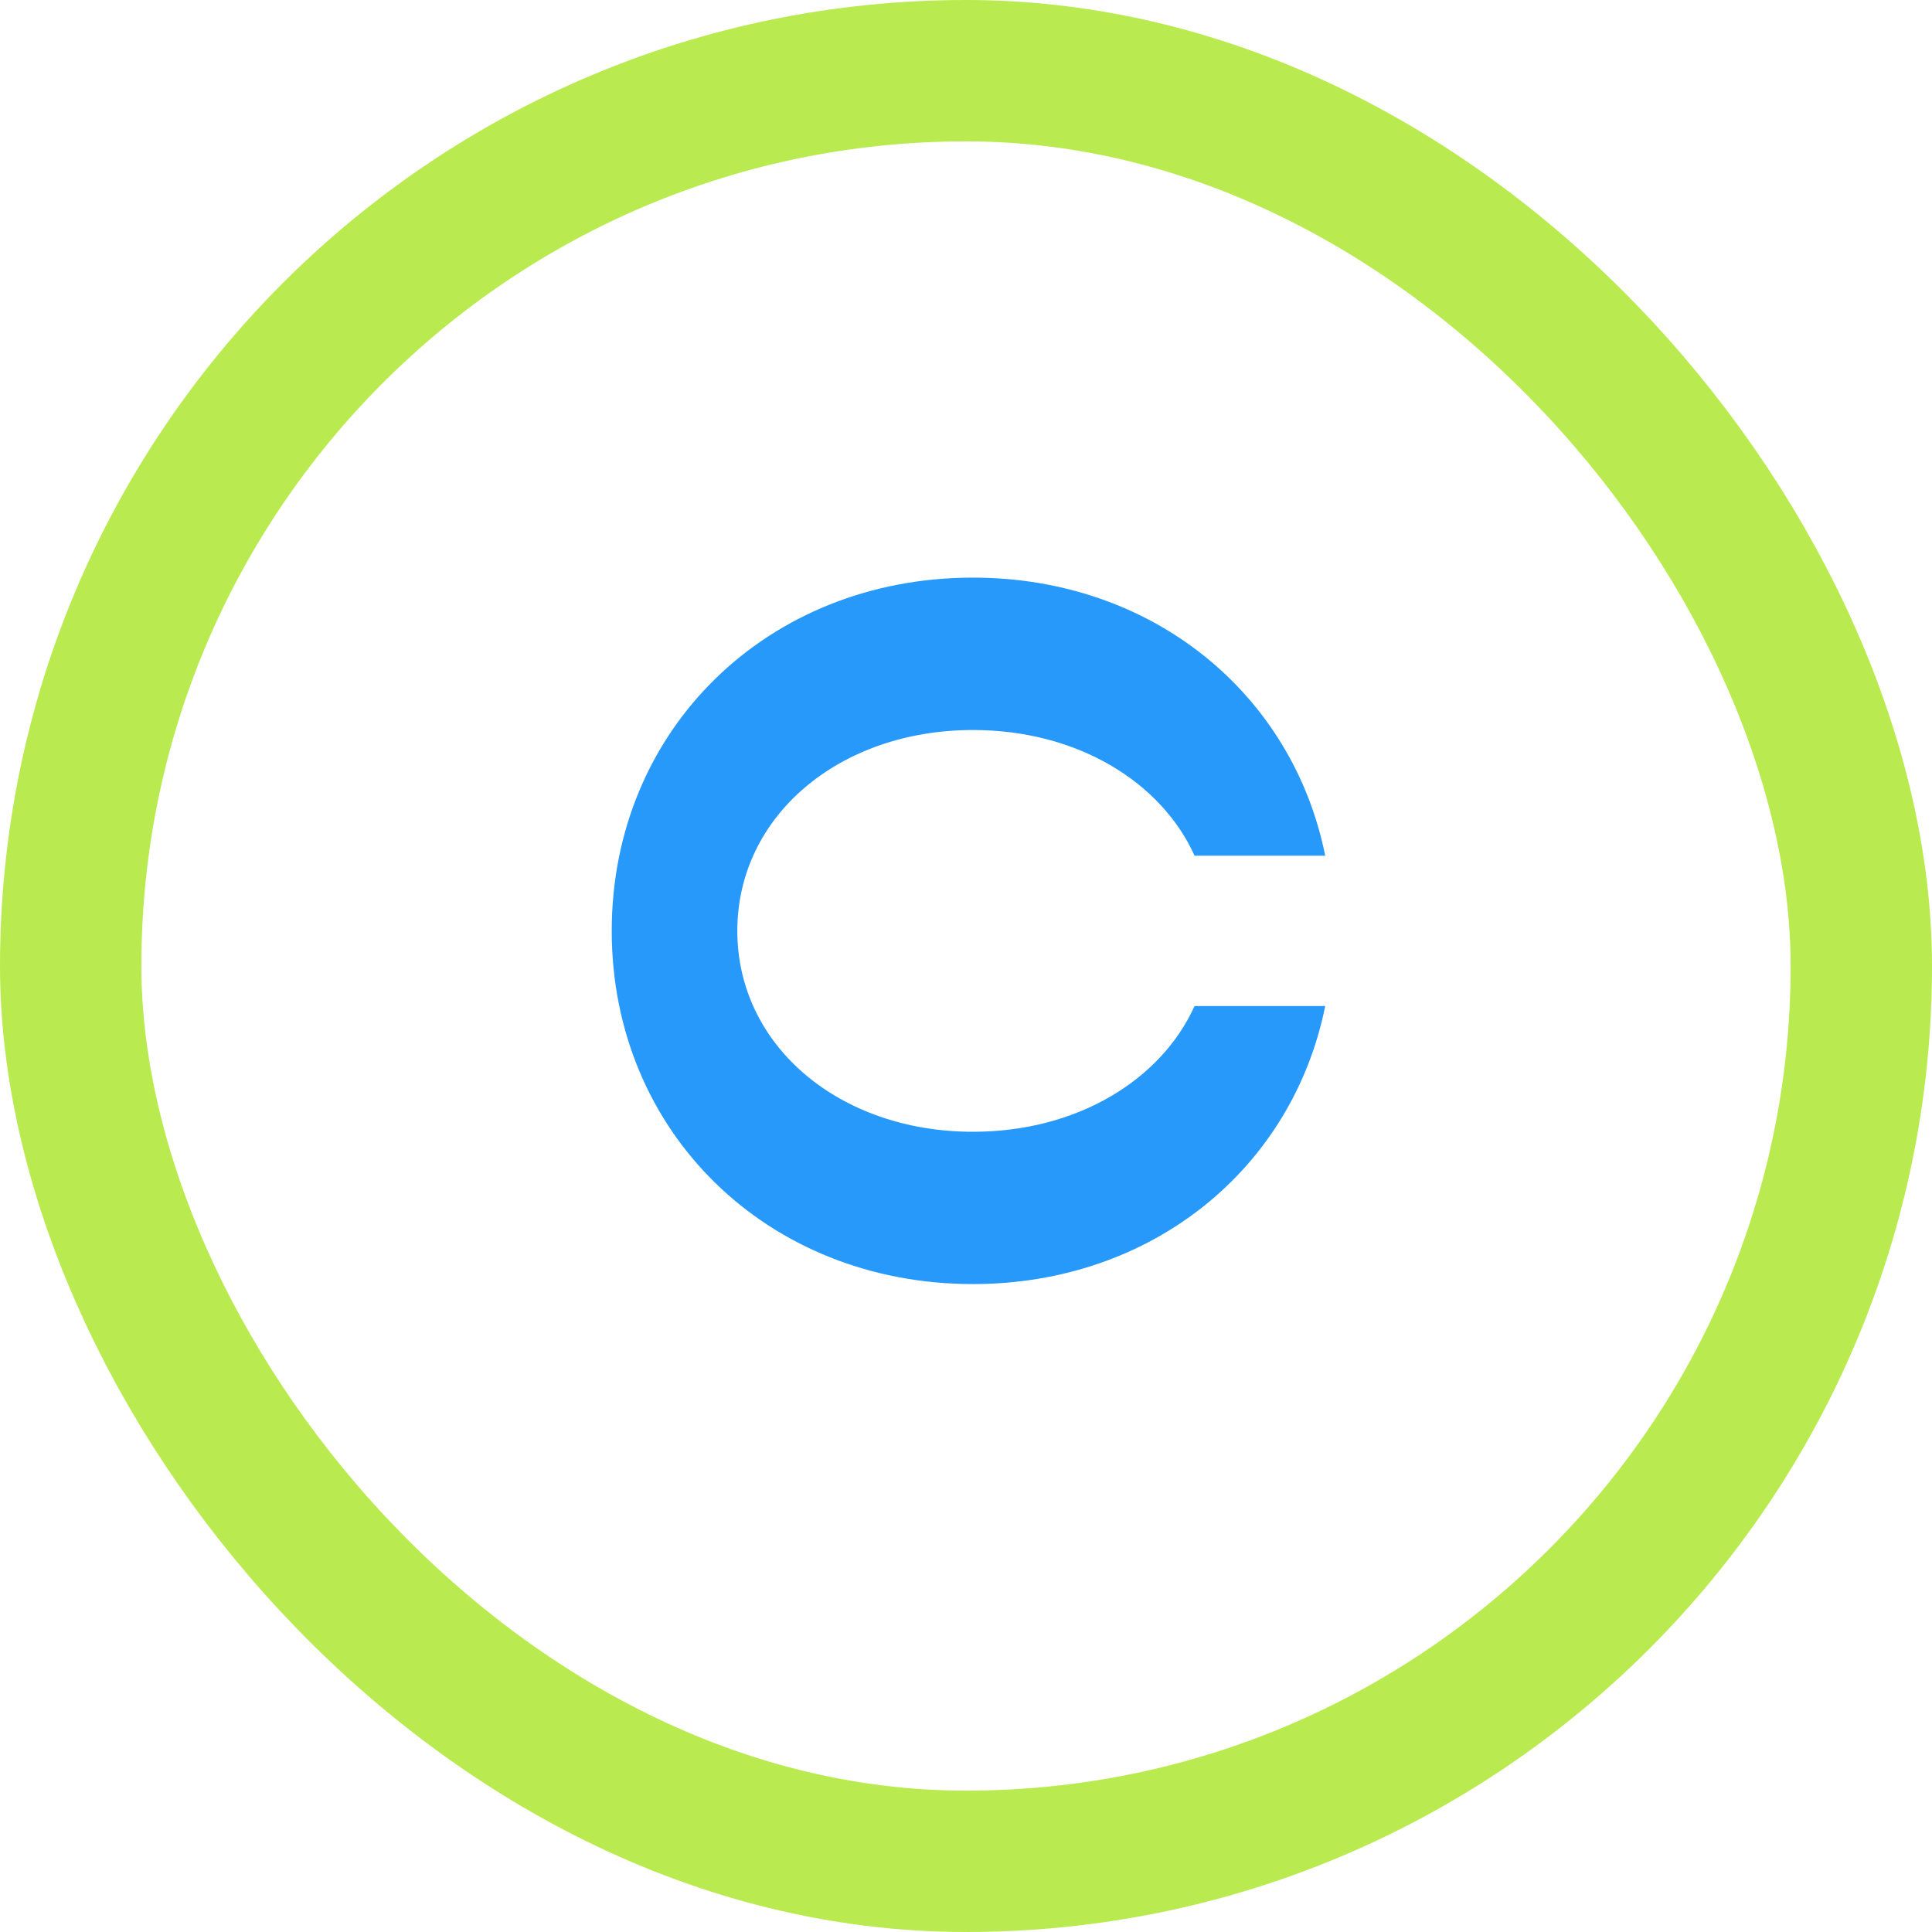 <svg xmlns="http://www.w3.org/2000/svg" width="82" height="82" viewBox="0 0 82 82">
  <g id="Group_7373" data-name="Group 7373" transform="translate(-1017 -2800)">
    <g id="Rectangle_37" data-name="Rectangle 37" transform="translate(1017 2800)" fill="none" stroke="#b9eb50" stroke-width="6">
      <rect width="82" height="82" rx="41" stroke="none"/>
      <rect x="3" y="3" width="76" height="76" rx="38" fill="none"/>
    </g>
    <path id="Path_18725" data-name="Path 18725" d="M.294.5C7.9.5,13.86-4.41,15.246-11.3H9.7C8.274-8.148,4.7-5.964.294-5.964c-5.67,0-10-3.654-10-8.526s4.326-8.526,10-8.526c4.41,0,7.98,2.184,9.408,5.334h5.544C13.86-24.57,7.9-29.484.294-29.484c-8.736,0-15.33,6.468-15.33,14.994S-8.442.5.294.5Z" transform="translate(1058 2854)" fill="#2699fb"/>
  </g>
</svg>
